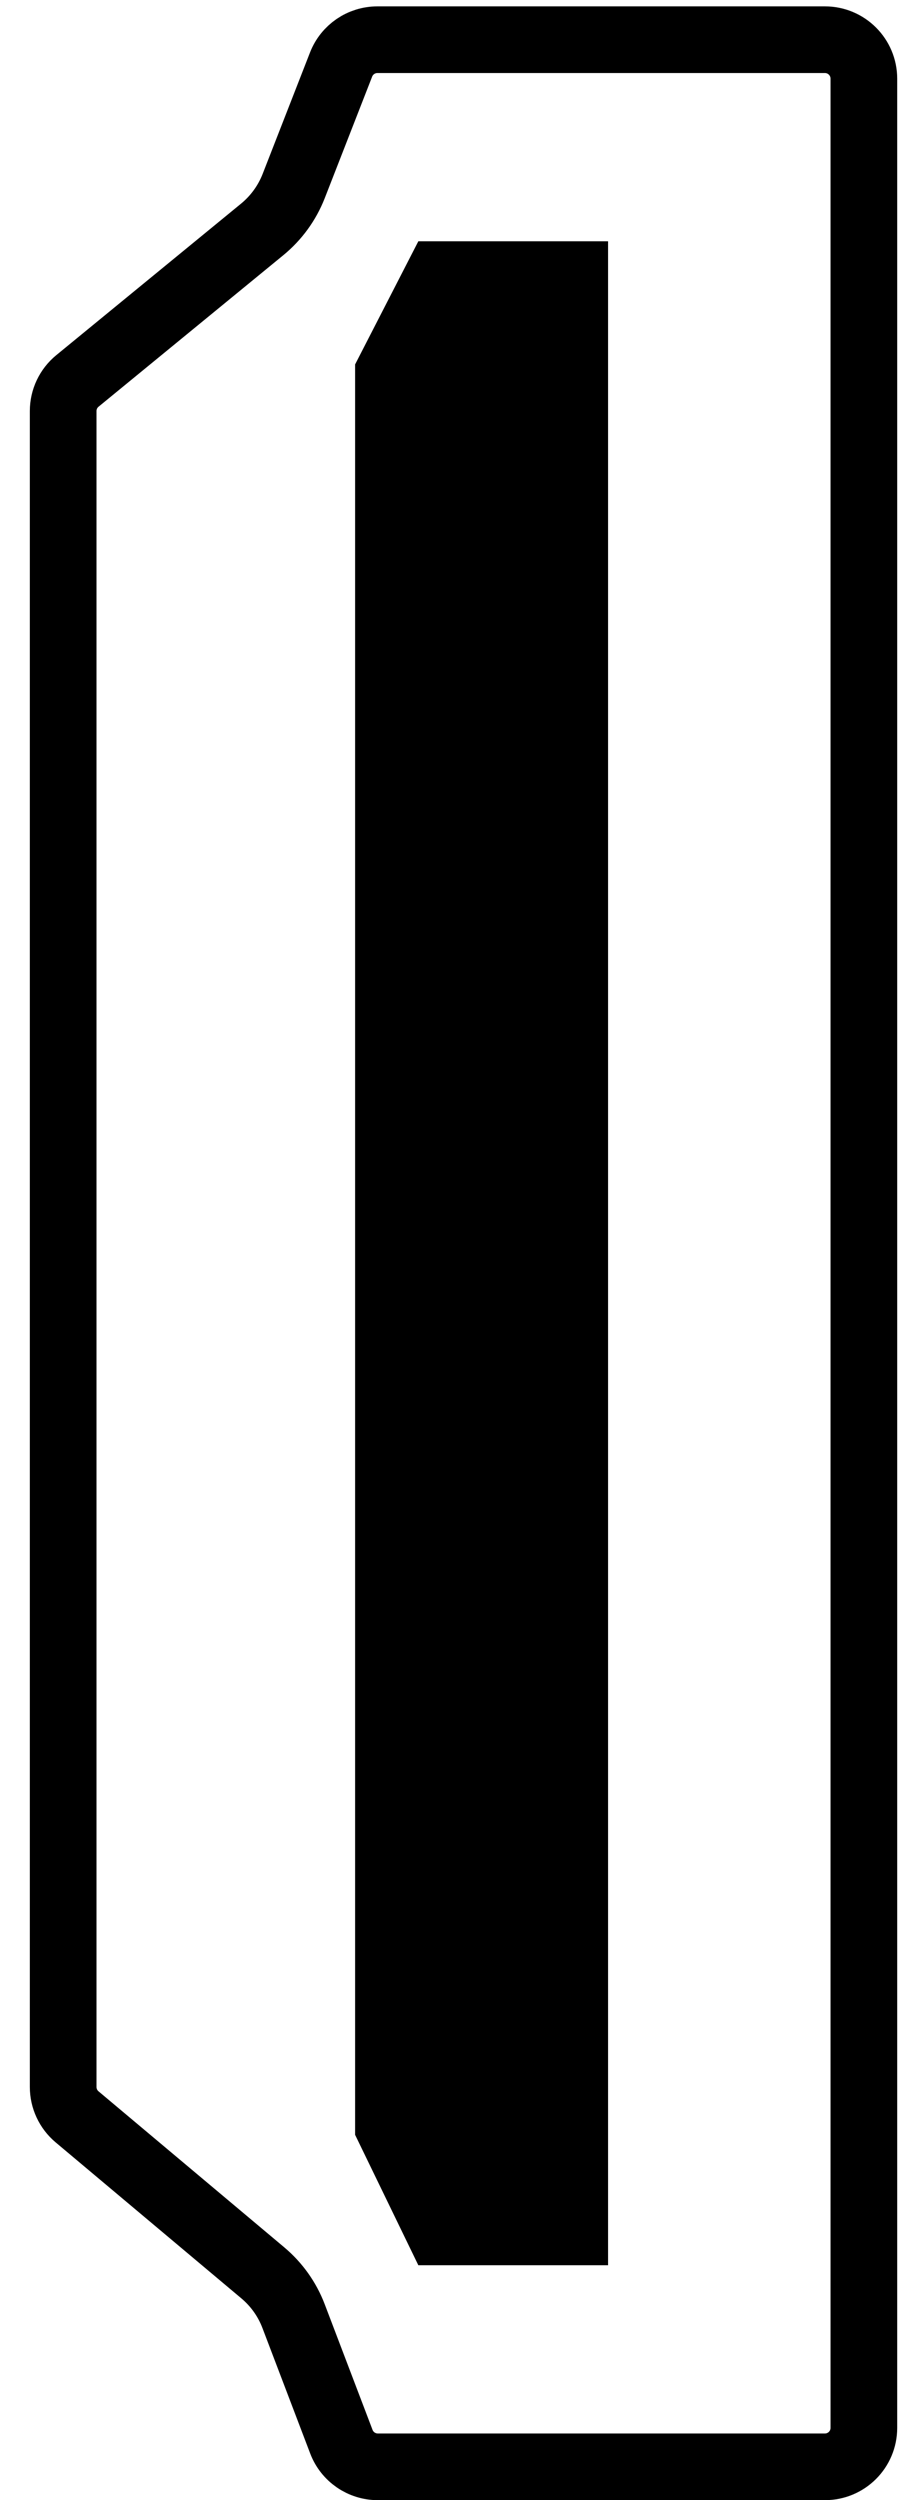 <svg width="27" height="75" viewBox="0 0 27 75" fill="none" xmlns="http://www.w3.org/2000/svg">
<path d="M24.748 1.191C25.393 1.191 25.916 1.715 25.916 2.36L25.916 72.832C25.916 73.477 25.393 74 24.748 74L11.334 74C10.85 74 10.415 73.701 10.242 73.248L8.807 69.479C8.615 68.974 8.297 68.528 7.884 68.181L2.312 63.501C2.048 63.279 1.895 62.951 1.895 62.606L1.895 12.33C1.895 11.98 2.052 11.649 2.323 11.427L7.867 6.881C8.287 6.536 8.612 6.089 8.81 5.583L10.233 1.935C10.408 1.487 10.84 1.191 11.322 1.191L24.748 1.191Z" stroke="black" stroke-width="2"/>
<path d="M18.242 7.238L18.242 67.953L12.55 67.953L10.653 64.04L10.653 10.932L12.55 7.238L18.242 7.238Z" fill="black"/>
</svg>
